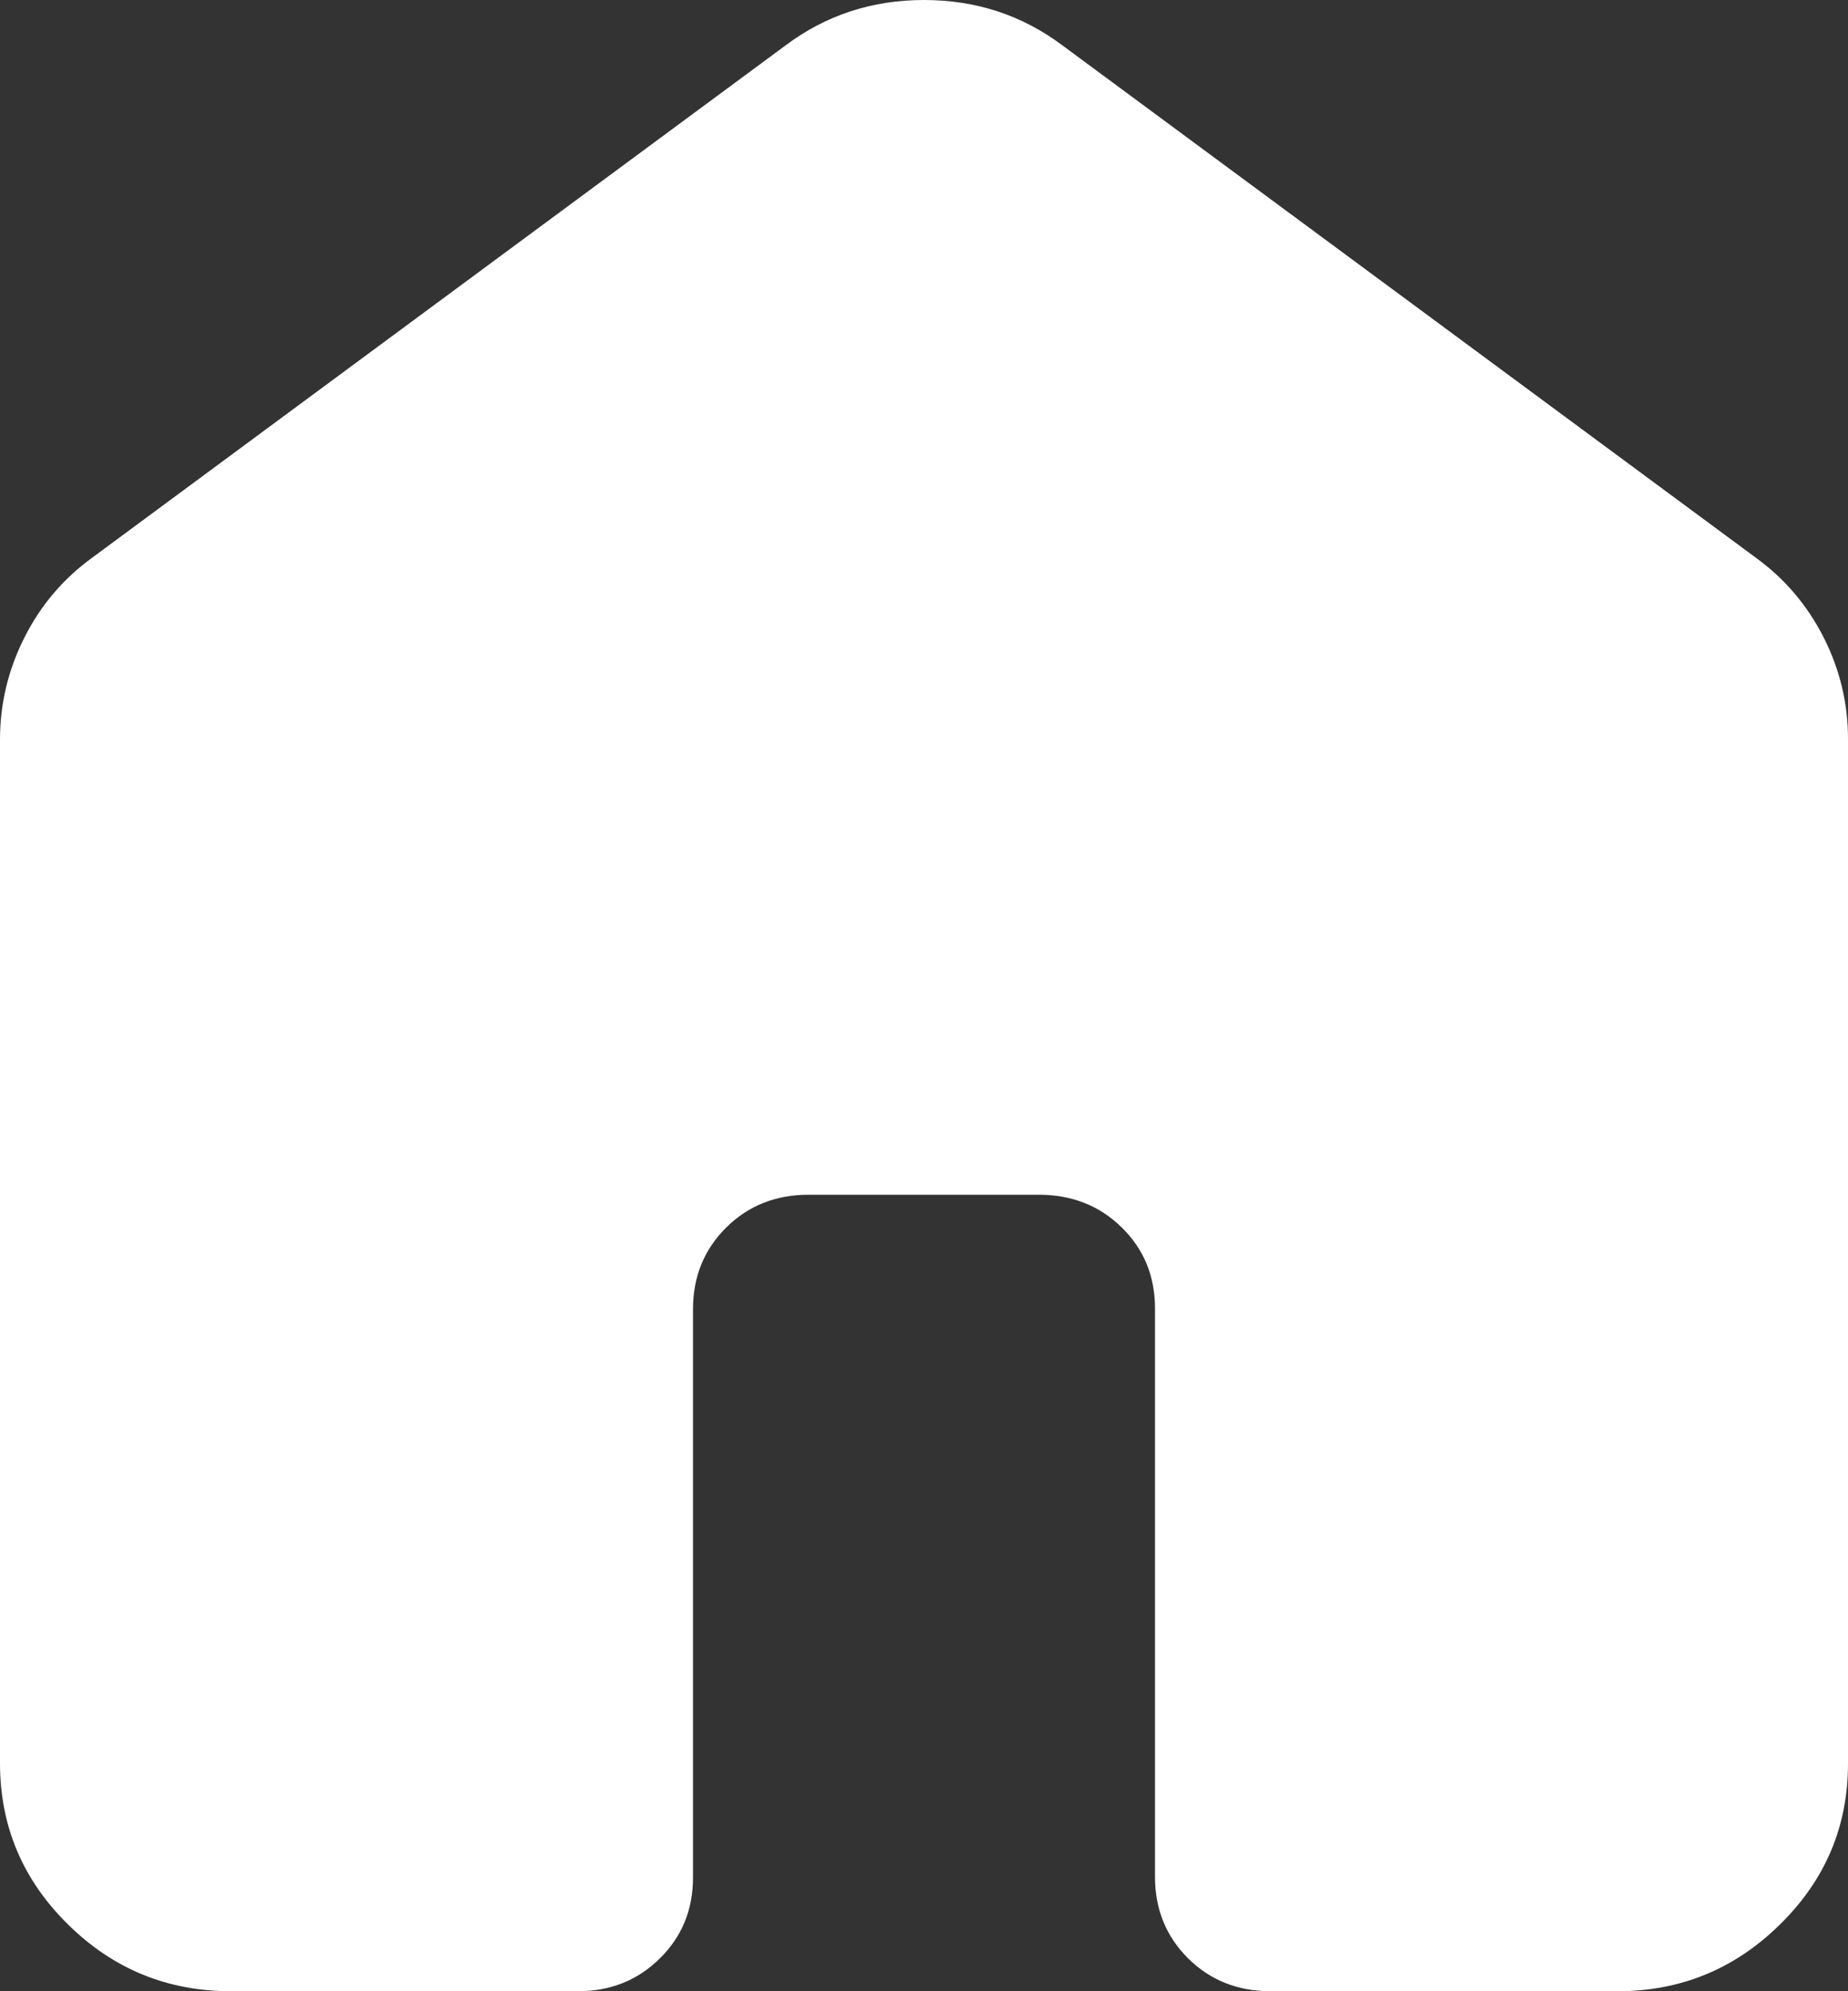 <svg width="13" height="14" viewBox="0 0 13 14" fill="none" xmlns="http://www.w3.org/2000/svg">
<rect x="0" y="0" width="13" height="14" fill="#333333" stroke="none"/>
<path d="M0 12.4V5.2C0 4.947 0.058 4.707 0.173 4.48C0.288 4.253 0.447 4.067 0.65 3.92L5.525 0.32C5.809 0.107 6.134 0 6.5 0C6.866 0 7.191 0.107 7.475 0.32L12.35 3.92C12.553 4.067 12.712 4.253 12.828 4.48C12.943 4.707 13.001 4.947 13 5.2V12.4C13 12.84 12.841 13.217 12.522 13.53C12.204 13.844 11.821 14.001 11.375 14H8.938C8.707 14 8.514 13.923 8.359 13.77C8.204 13.616 8.126 13.426 8.125 13.2V9.2C8.125 8.973 8.047 8.783 7.891 8.63C7.735 8.477 7.542 8.401 7.312 8.4H5.688C5.457 8.4 5.264 8.477 5.109 8.63C4.954 8.784 4.876 8.974 4.875 9.2V13.2C4.875 13.427 4.797 13.617 4.641 13.77C4.485 13.924 4.292 14.001 4.062 14H1.625C1.178 14 0.796 13.844 0.478 13.53C0.16 13.217 0.001 12.841 0 12.4Z" fill="white"/>
</svg>
